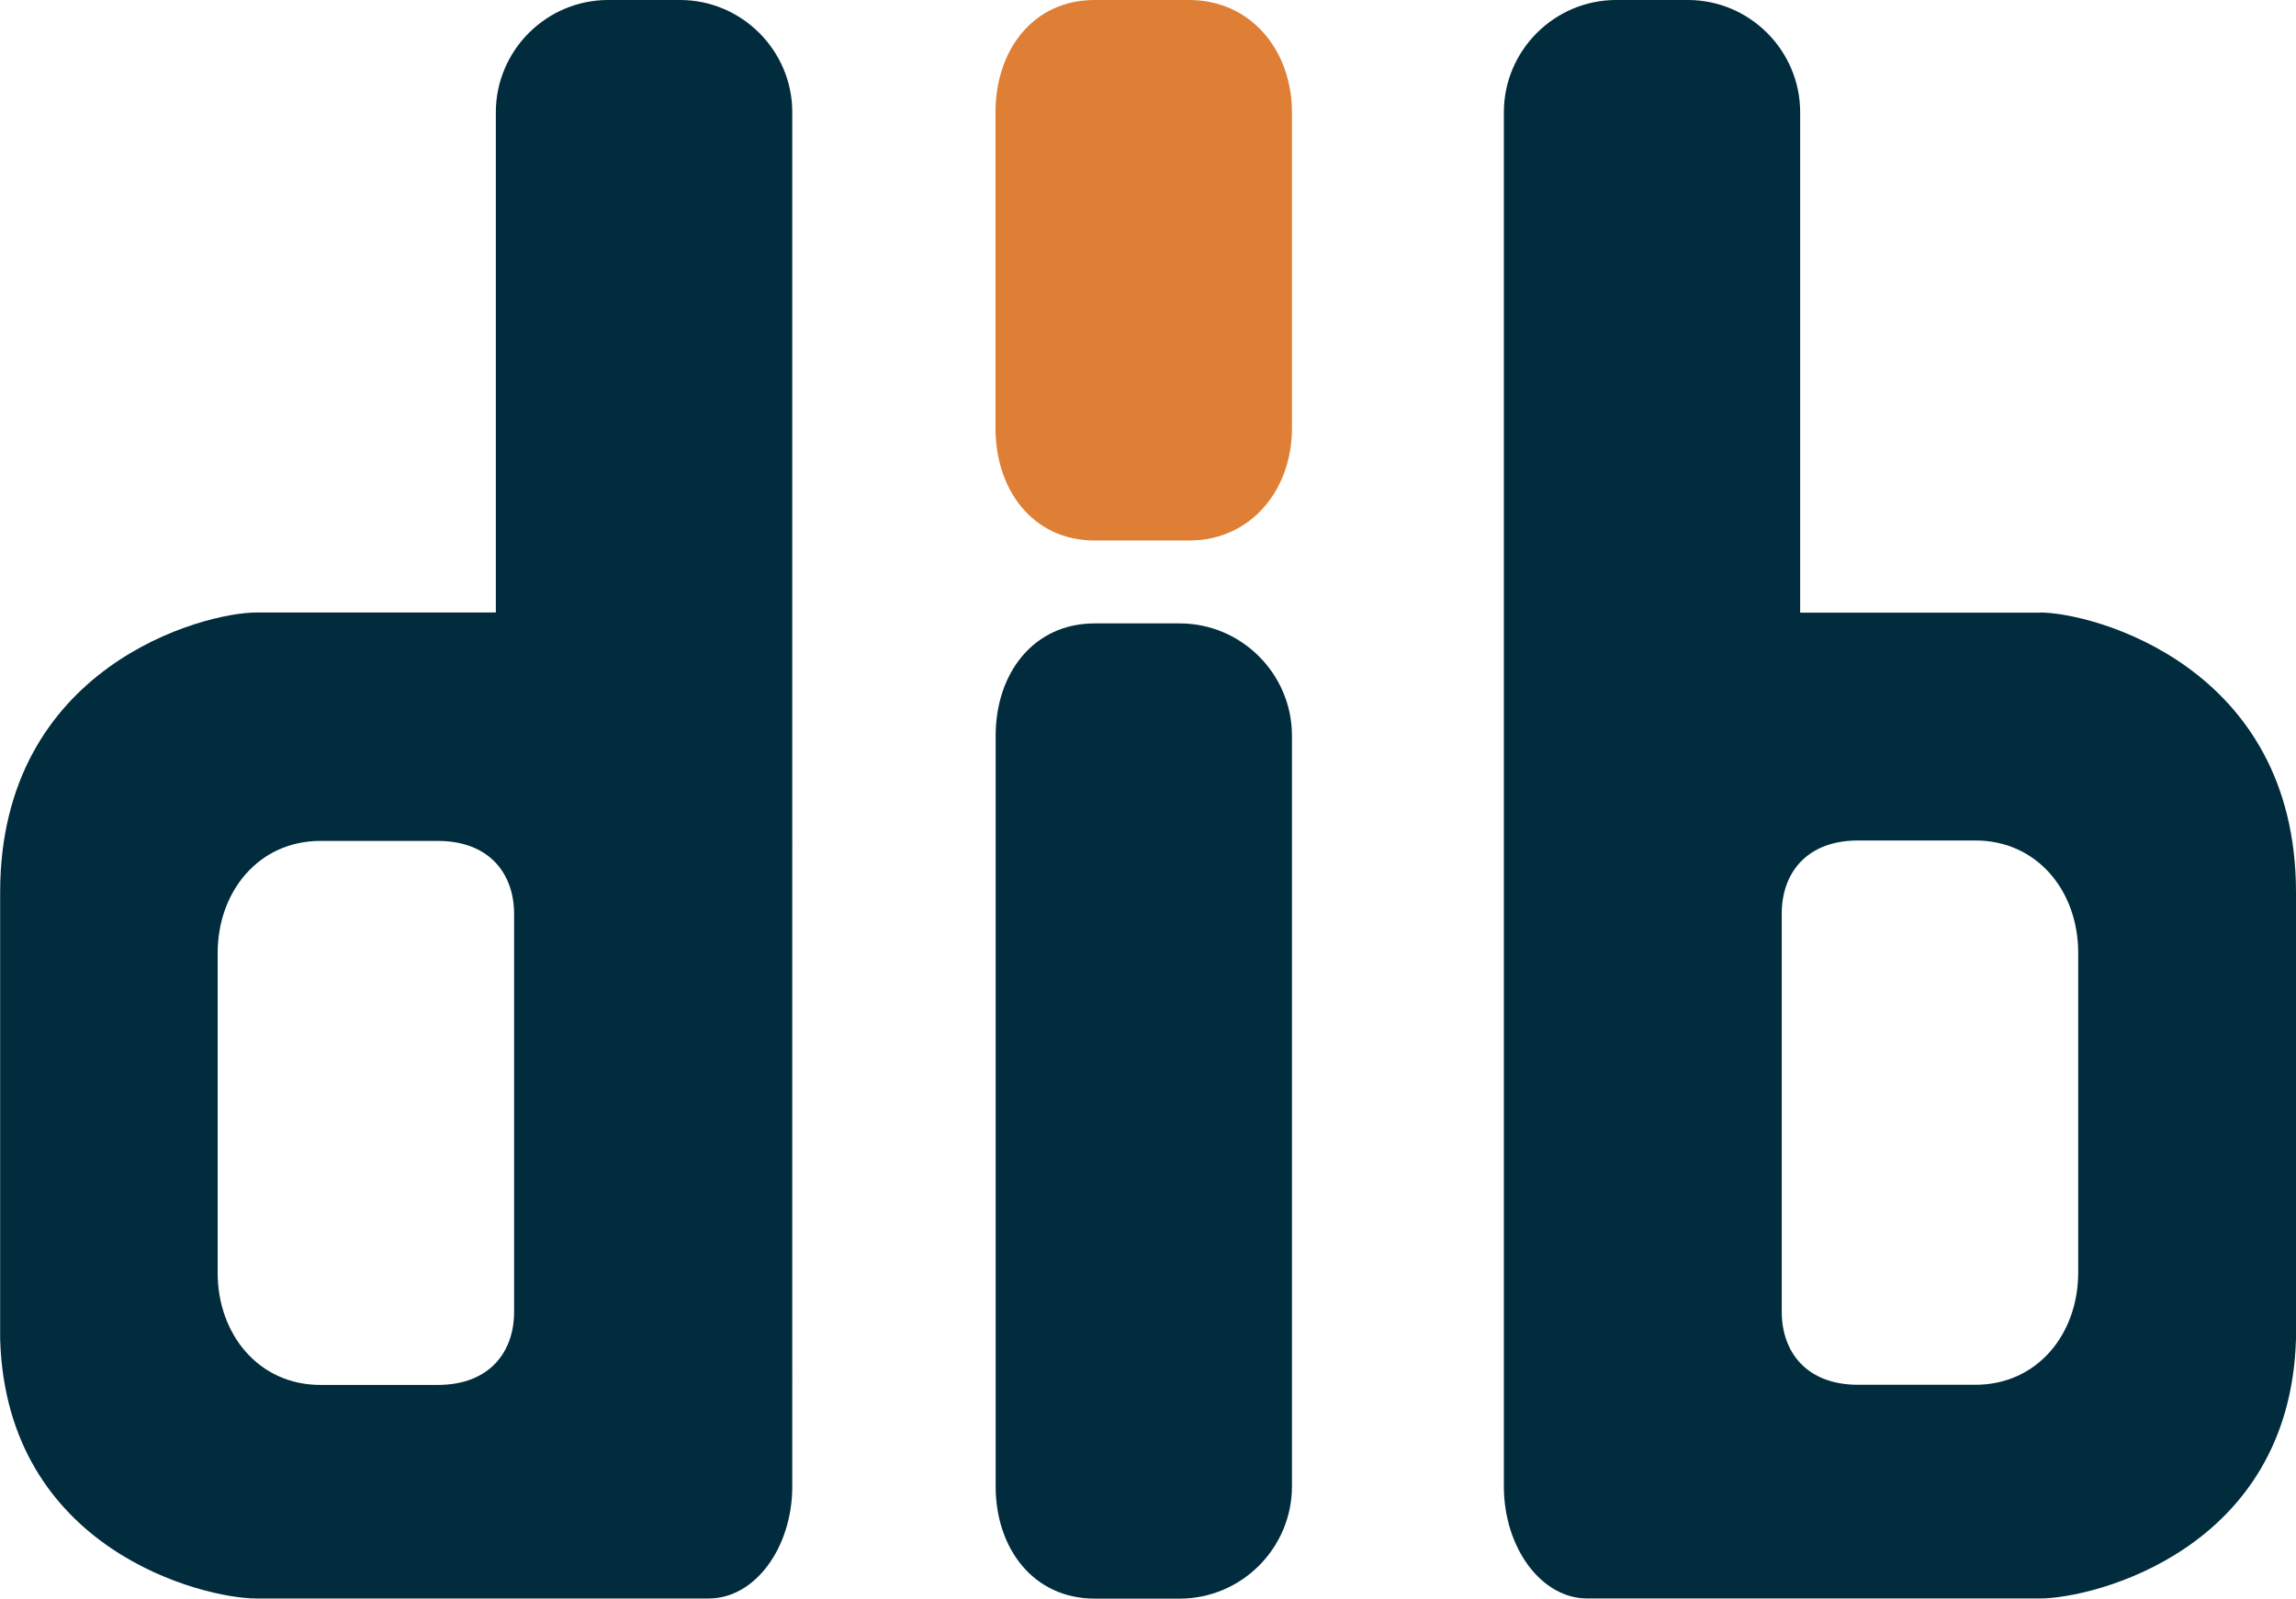 <svg xmlns="http://www.w3.org/2000/svg" id="Layer_2" viewBox="0 0 155.91 108.55"><defs><style>.cls-1{fill:#de7f35;}.cls-2{fill:#012c3d;}</style></defs><g id="Layer_1-2"><path class="cls-1" d="M87.73,29.08c0,4.19-2.79,7.62-6.98,7.62h-6.42c-4.19,0-6.73-3.43-6.73-7.62V7.62c0-4.19,2.53-7.62,6.73-7.62h6.42c4.19,0,6.98,3.43,6.98,7.62v21.46Z"></path><path class="cls-2" d="M87.73,100.93c0,4.19-3.43,7.62-7.62,7.62h-5.77c-4.19,0-6.73-3.43-6.73-7.62v-50.98c0-4.19,2.53-7.62,6.73-7.62h5.77c4.19,0,7.62,3.43,7.62,7.62v50.98Z"></path><path class="cls-2" d="M138.51,41.6h-16.27V7.62c0-4.19-3.43-7.62-7.62-7.62h-4.88c-4.19,0-7.62,3.43-7.62,7.62v93.3c0,4.19,2.55,7.62,5.66,7.62h30.74c3.59,0,16.97-3.27,17.39-17.62v-30.33c0-15.36-13.8-19-17.39-19ZM141.12,75.44v10.97c0,4.19-2.79,7.62-6.98,7.62h-7.96c-3.56,0-5.19-2.28-5.19-4.95v-27.06c0-2.67,1.63-4.95,5.19-4.95h7.96c4.19,0,6.98,3.43,6.98,7.62v10.73Z"></path><path class="cls-2" d="M46.17,0h-4.88c-4.19,0-7.62,3.43-7.62,7.62v33.97h-16.27c-3.59,0-17.39,3.64-17.39,19v30.33c.42,14.34,13.8,17.62,17.39,17.62h30.74c3.11,0,5.66-3.43,5.66-7.62V7.62c0-4.19-3.43-7.62-7.62-7.62ZM34.91,75.44v13.65c0,2.67-1.63,4.95-5.19,4.95h-7.96c-4.19,0-6.98-3.43-6.98-7.62v-21.7c0-4.19,2.79-7.62,6.98-7.62h7.96c3.56,0,5.19,2.28,5.19,4.95v13.41Z"></path></g></svg>